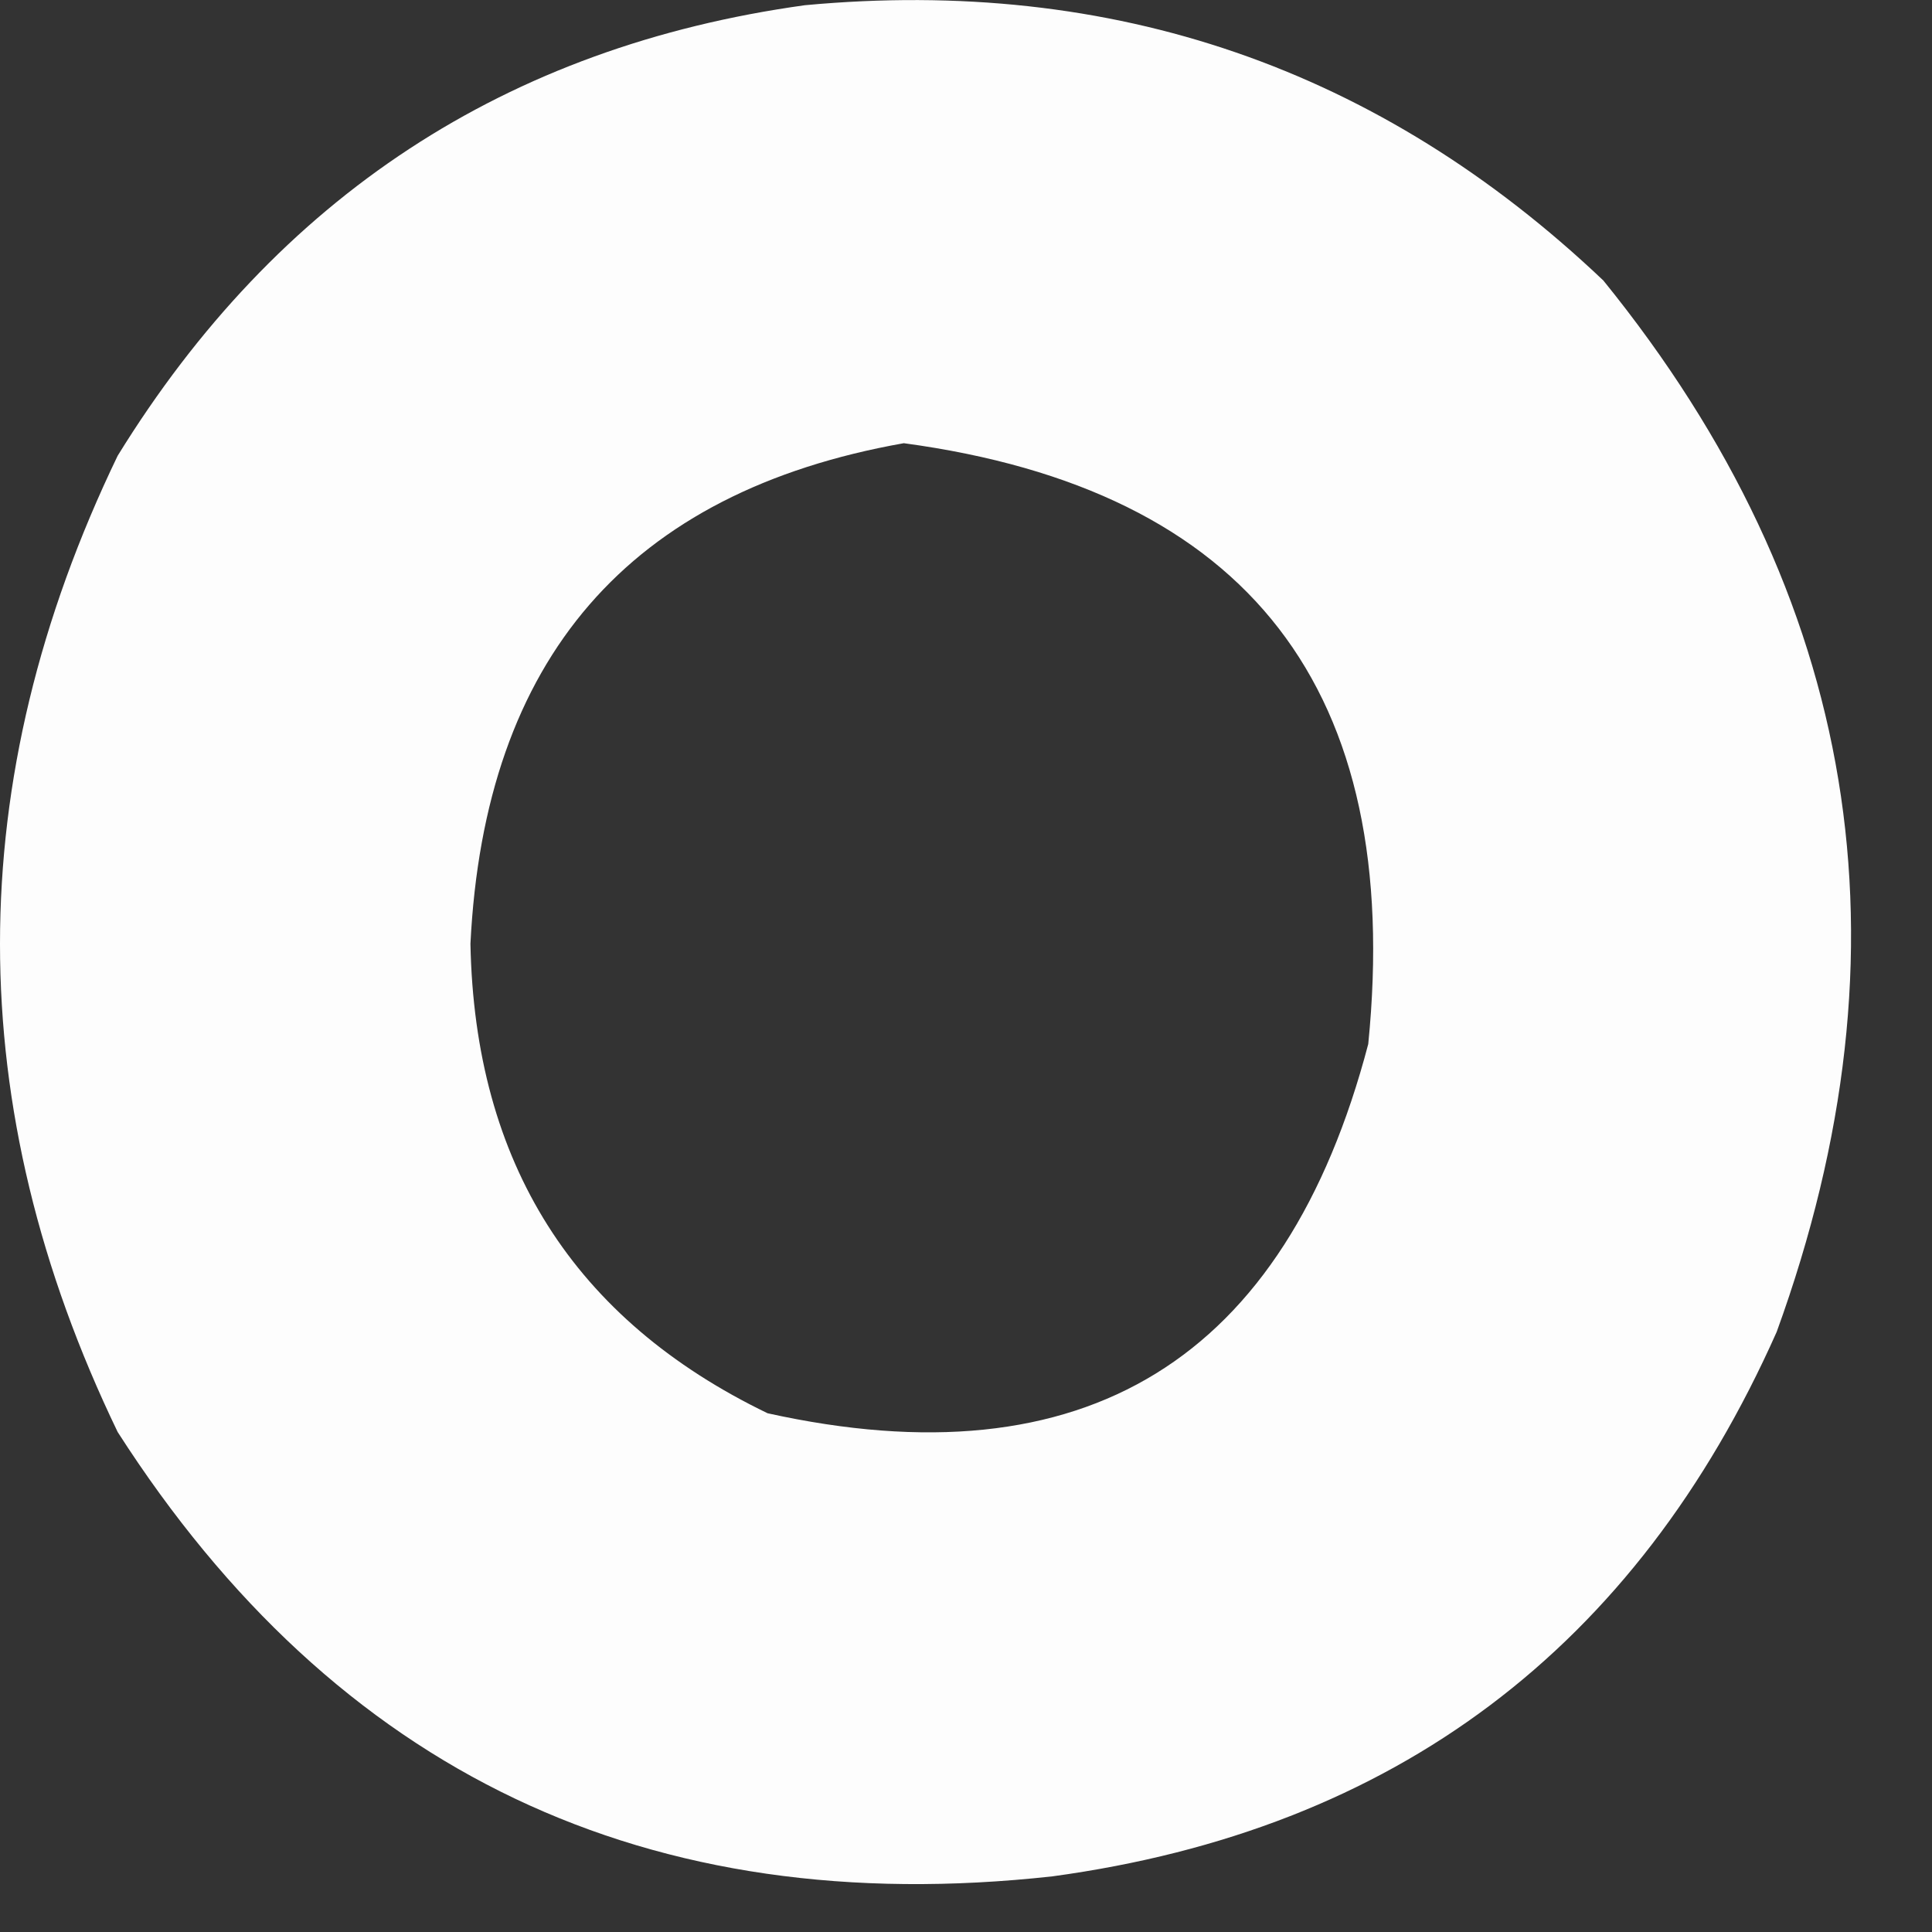 <?xml version="1.0" encoding="utf-8"?>
<svg xmlns="http://www.w3.org/2000/svg" fill="none" height="100%" overflow="visible" preserveAspectRatio="none" style="display: block;" viewBox="0 0 10 10" width="100%">
<rect x="0" y="0" width="10" height="10" fill="#333333" stroke="none"/>
<path clip-rule="evenodd" d="M4.166 0.027C5.763 -0.122 7.141 0.353 8.299 1.452C9.622 3.084 9.921 4.898 9.196 6.894C8.468 8.531 7.218 9.471 5.447 9.712C3.352 9.943 1.74 9.176 0.609 7.412C-0.203 5.728 -0.203 4.043 0.609 2.359C1.436 1.018 2.622 0.241 4.166 0.027ZM4.678 2.294C6.464 2.535 7.265 3.572 7.082 5.404C6.652 7.041 5.616 7.678 3.973 7.315C2.969 6.83 2.457 6.02 2.435 4.885C2.508 3.409 3.255 2.546 4.678 2.294Z" fill="white" fill-rule="evenodd" id="Vector" opacity="0.989"/>
</svg>